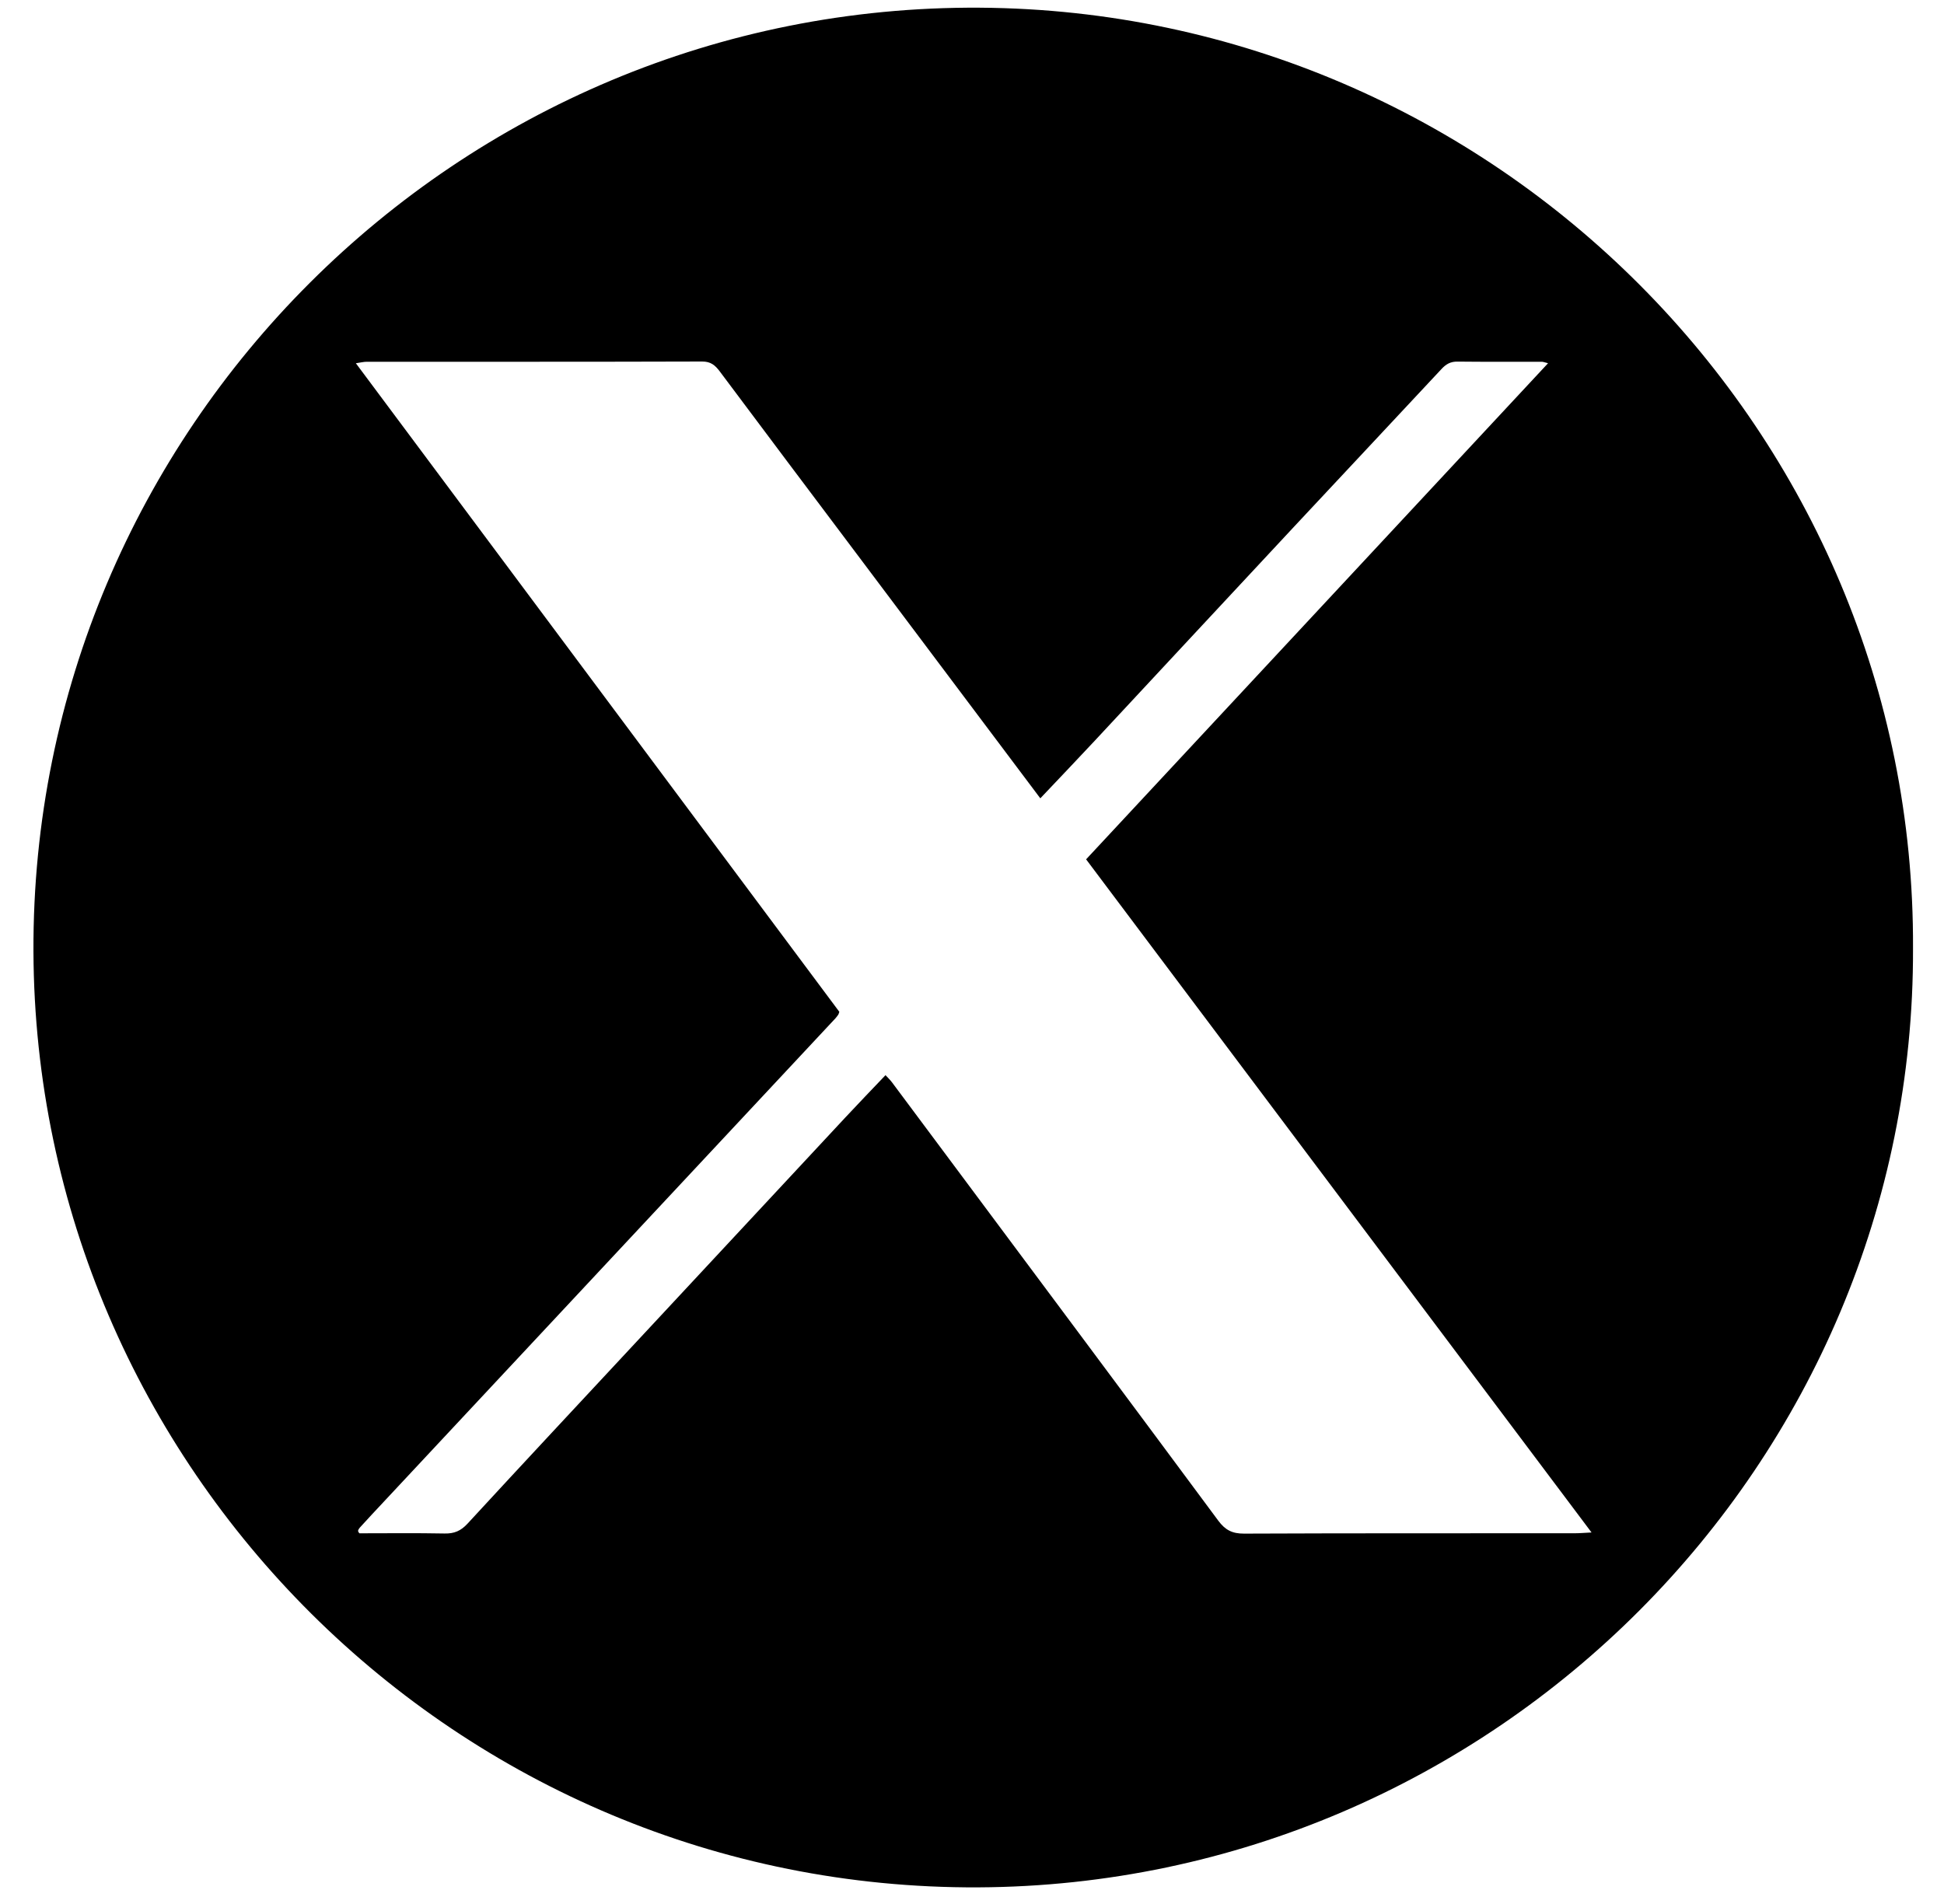 <?xml version="1.0" encoding="UTF-8"?>
<svg width="49px" height="48px" viewBox="0 0 49 48" version="1.1" xmlns="http://www.w3.org/2000/svg" xmlns:xlink="http://www.w3.org/1999/xlink">
    <title>Fill 185</title>
    <g id="Page-1" stroke="none" stroke-width="1" fill="none" fill-rule="evenodd">
        <path d="M26.222,20.126 C24.668,18.057 23.135,16.017 21.603,13.976 C20.448,12.439 19.292,10.903 18.142,9.363 C18.025,9.207 17.915,9.113 17.697,9.114 C14.88,9.123 12.064,9.119 9.247,9.12 C9.166,9.12 9.085,9.141 8.97,9.158 C13.057,14.641 17.112,20.082 21.156,25.508 C21.14,25.553 21.138,25.567 21.131,25.577 C21.108,25.609 21.086,25.642 21.06,25.67 C17.162,29.844 13.263,34.017 9.365,38.19 C9.266,38.296 9.169,38.402 9.072,38.509 C9.055,38.527 9.041,38.55 9.03,38.573 C9.025,38.584 9.026,38.599 9.029,38.611 C9.031,38.621 9.041,38.629 9.059,38.655 C9.767,38.655 10.487,38.646 11.207,38.66 C11.449,38.665 11.615,38.595 11.783,38.413 C13.212,36.862 14.652,35.321 16.089,33.777 C17.829,31.908 19.568,30.038 21.31,28.169 C21.638,27.817 21.973,27.47 22.32,27.105 C22.379,27.17 22.436,27.223 22.482,27.284 C22.968,27.933 23.451,28.585 23.936,29.235 C26.195,32.268 28.457,35.298 30.708,38.337 C30.883,38.573 31.061,38.664 31.355,38.663 C34.132,38.651 36.91,38.656 39.687,38.654 C39.812,38.654 39.937,38.643 40.116,38.634 C35.85,32.952 31.62,27.317 27.376,21.664 C31.262,17.489 35.13,13.335 39.02,9.157 C38.932,9.136 38.896,9.12 38.861,9.12 C38.153,9.119 37.446,9.124 36.738,9.116 C36.564,9.114 36.45,9.177 36.334,9.303 C35.103,10.626 33.863,11.942 32.631,13.264 C30.951,15.064 29.276,16.869 27.597,18.671 C27.151,19.149 26.699,19.622 26.222,20.126 M48.219,23.908 C48.262,36.911 37.649,47.519 24.655,47.581 C11.539,47.642 0.894,36.994 0.843,23.985 C0.792,10.838 11.526,0.11 24.696,0.194 C37.65,0.276 48.281,10.865 48.219,23.908" id="Fill-185" fill="#000000"></path>
    </g>
</svg>